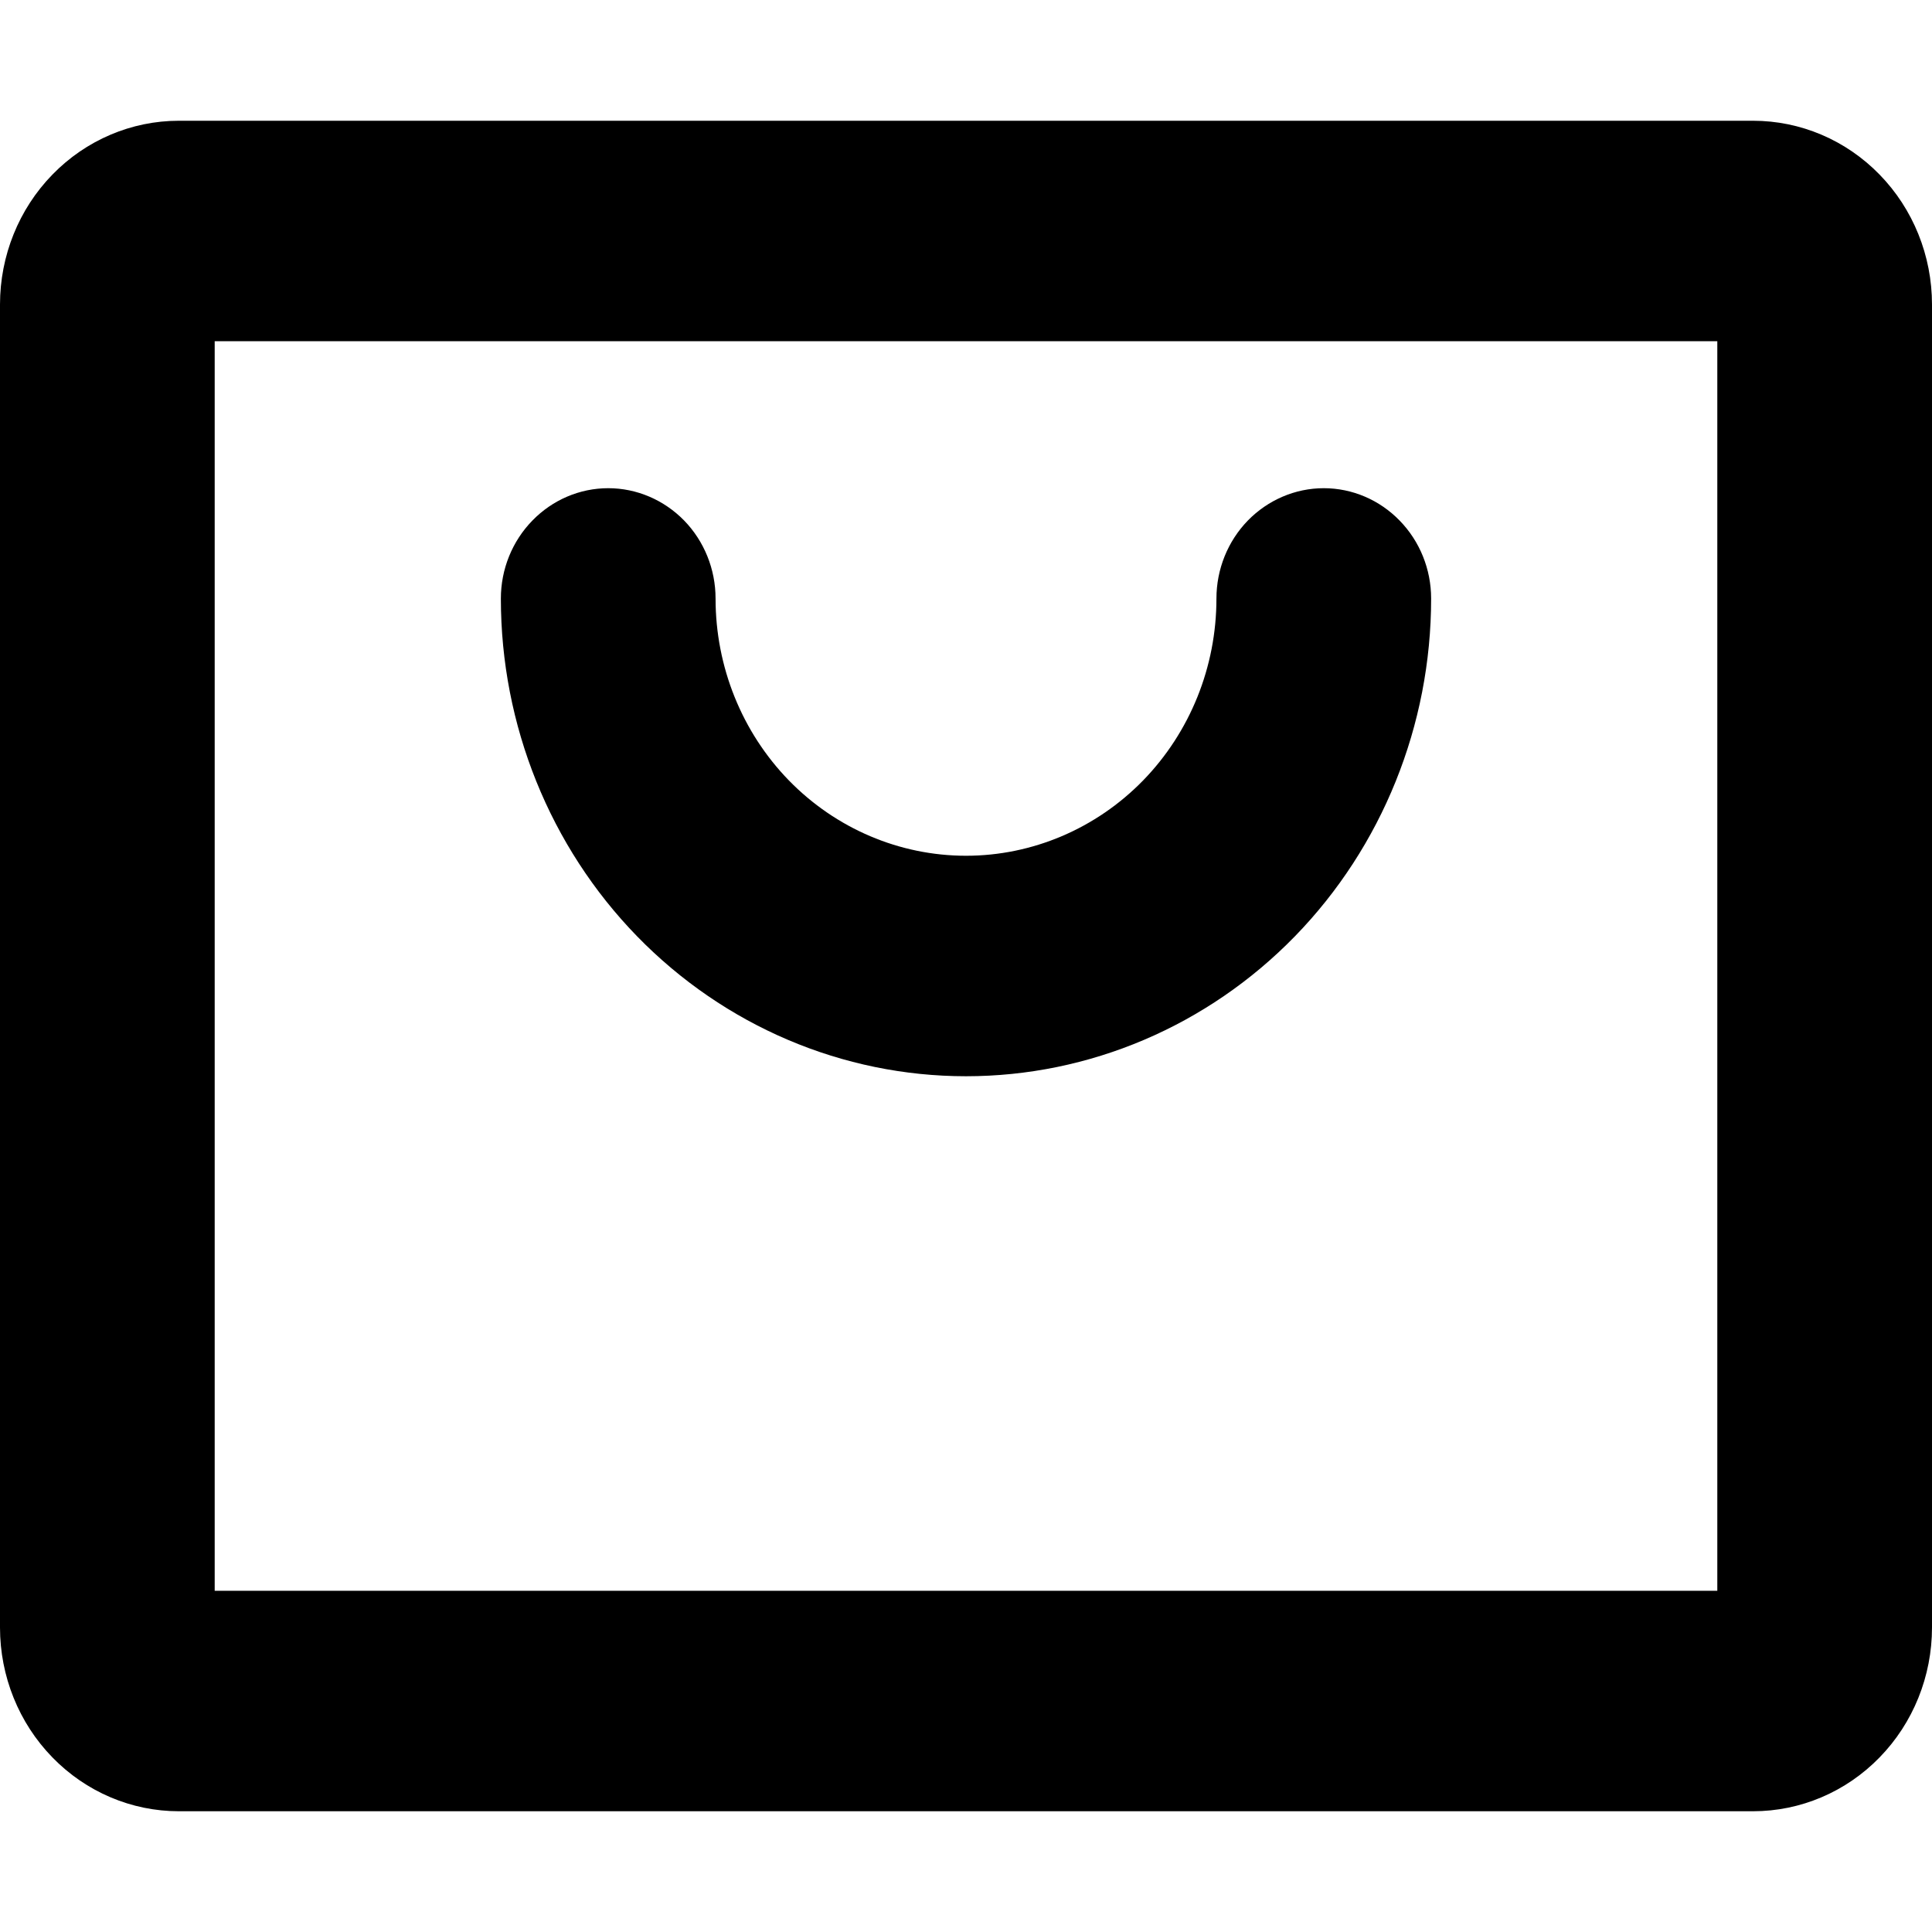 <svg width="16" height="16" viewBox="0 0 16 16" fill="none" xmlns="http://www.w3.org/2000/svg">
<path d="M14.518 1H1.481C1.089 1 0.712 1.16 0.434 1.446C0.156 1.731 0 2.118 0 2.522V13.478C0 13.882 0.156 14.269 0.434 14.554C0.712 14.84 1.089 15 1.481 15H14.518C14.911 15 15.288 14.84 15.566 14.554C15.844 14.269 16 13.882 16 13.478V2.522C16 2.118 15.844 1.731 15.566 1.446C15.288 1.16 14.911 1 14.518 1ZM14.222 13.174H1.778V2.826H14.222V13.174ZM4.148 4.957C4.148 4.714 4.242 4.482 4.409 4.311C4.575 4.14 4.801 4.043 5.037 4.043C5.273 4.043 5.499 4.14 5.666 4.311C5.832 4.482 5.926 4.714 5.926 4.957C5.926 5.522 6.144 6.063 6.533 6.463C6.922 6.862 7.45 7.087 8 7.087C8.55 7.087 9.078 6.862 9.467 6.463C9.856 6.063 10.074 5.522 10.074 4.957C10.074 4.714 10.168 4.482 10.334 4.311C10.501 4.14 10.727 4.043 10.963 4.043C11.199 4.043 11.425 4.14 11.591 4.311C11.758 4.482 11.852 4.714 11.852 4.957C11.852 6.006 11.446 7.012 10.724 7.754C10.001 8.496 9.022 8.913 8 8.913C6.978 8.913 5.999 8.496 5.276 7.754C4.554 7.012 4.148 6.006 4.148 4.957Z" fill="black" style="fill:black;fill-opacity:1;"/>
</svg>
